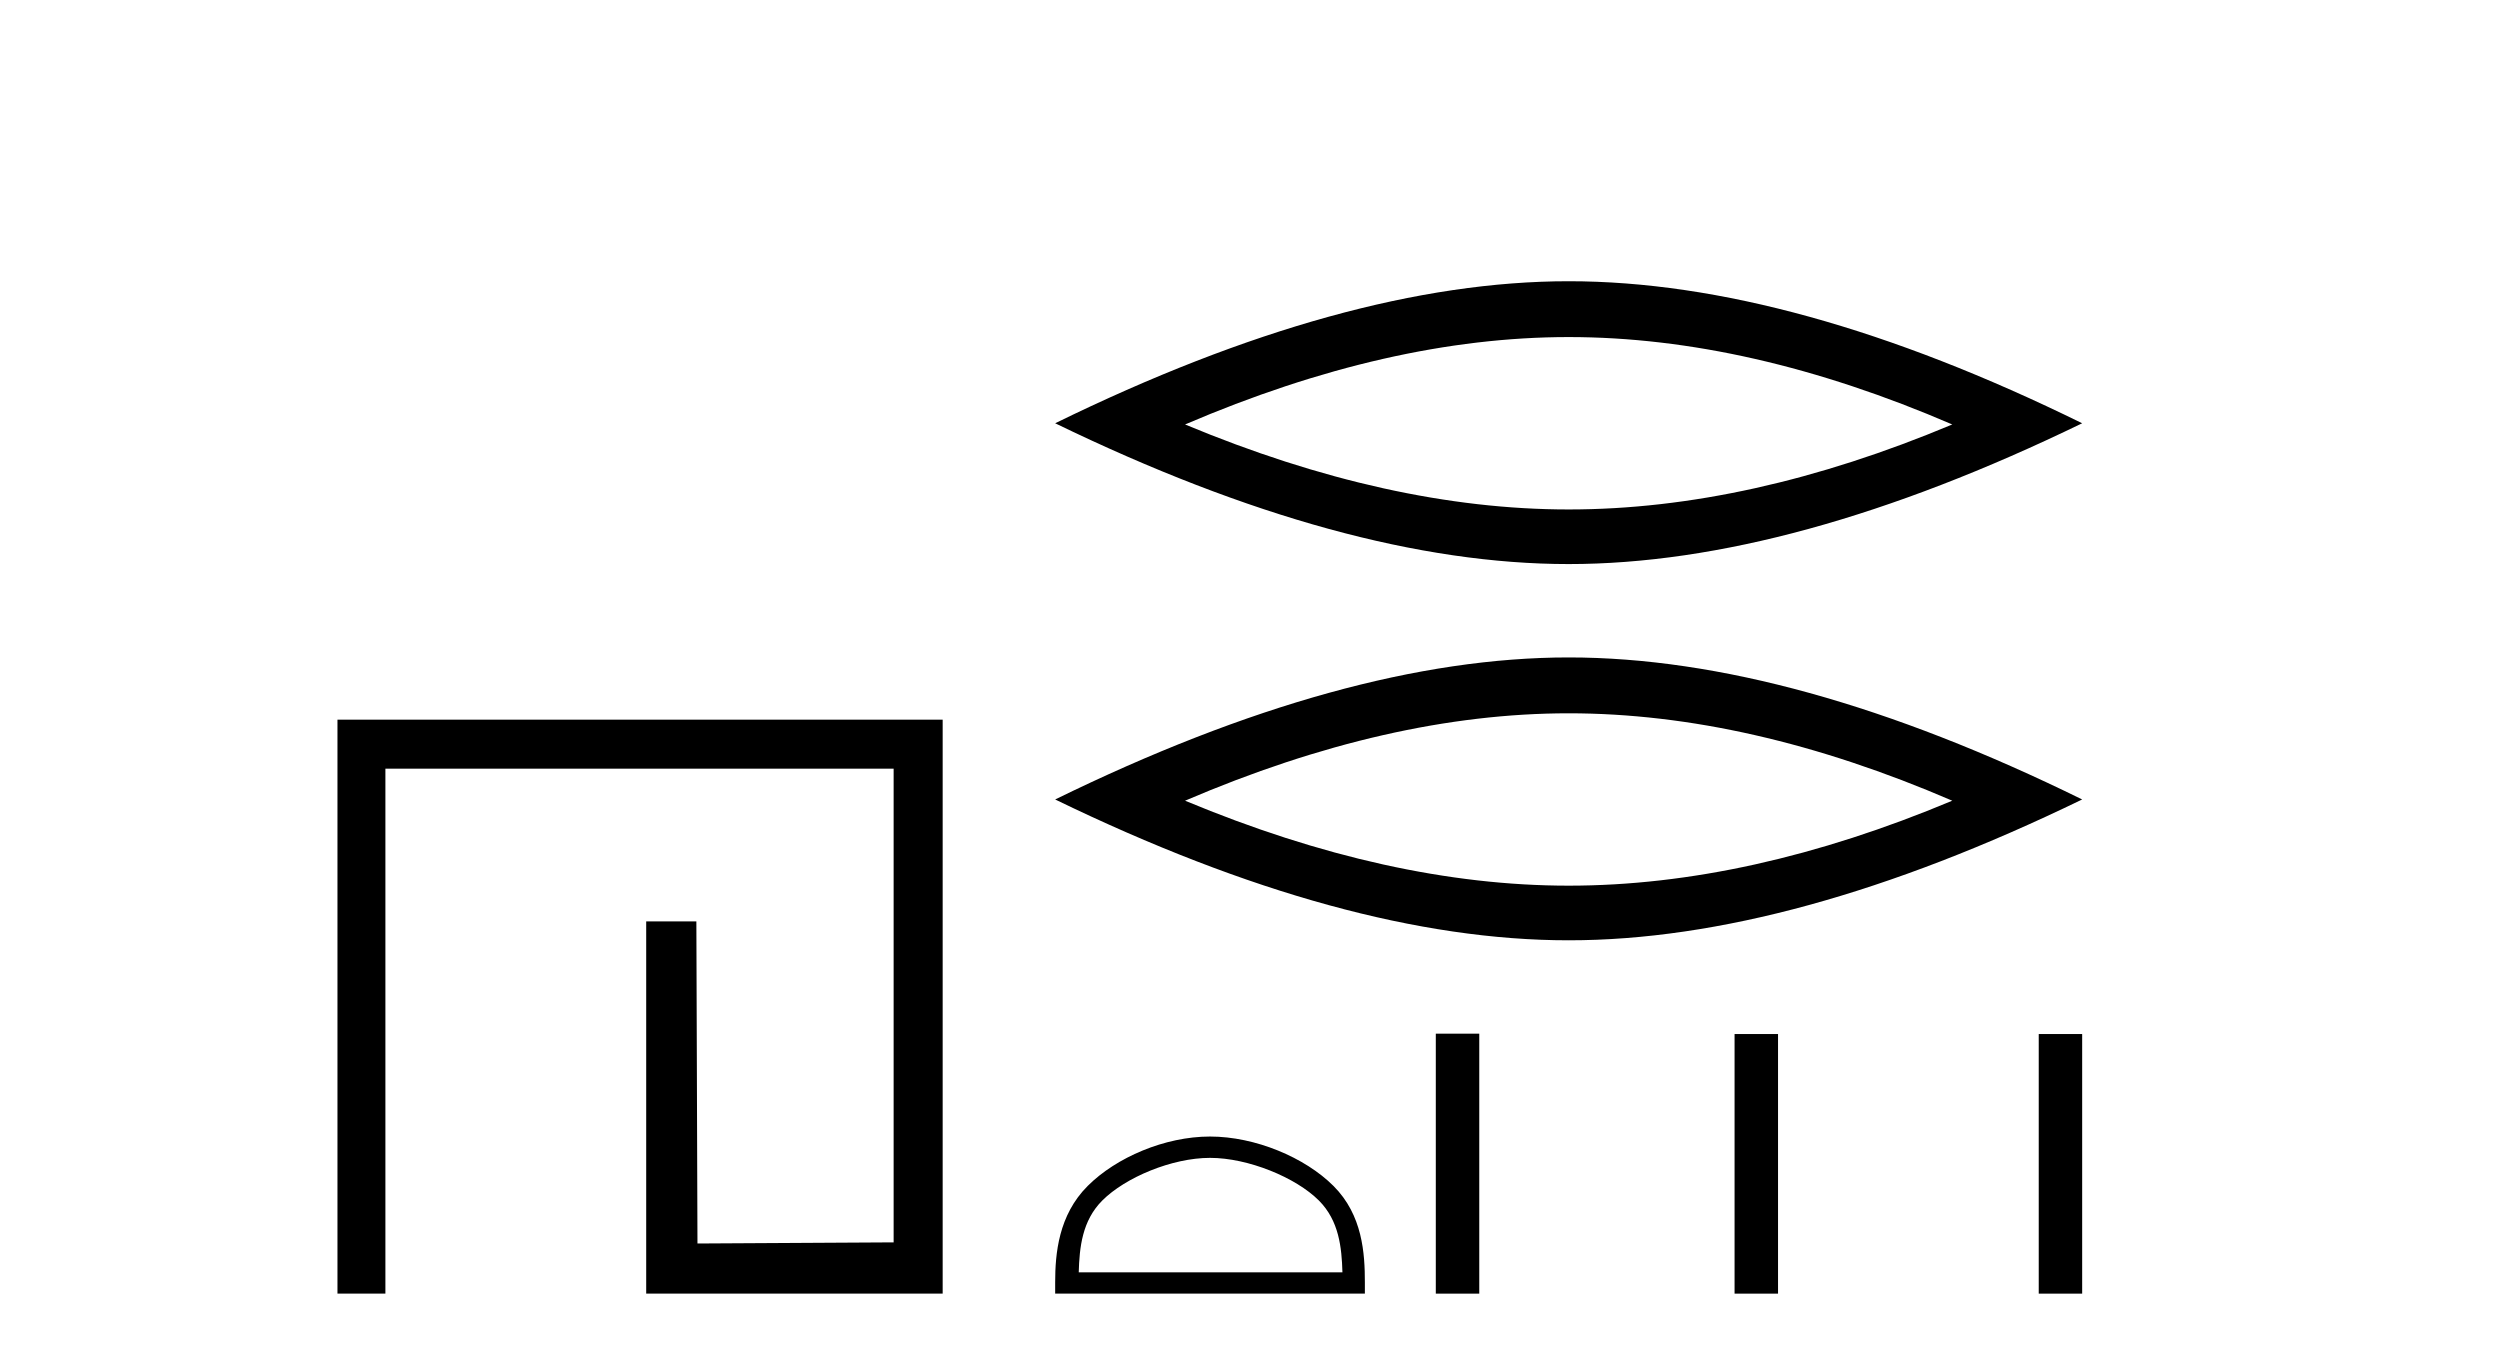 <?xml version='1.0' encoding='UTF-8' standalone='yes'?><svg xmlns='http://www.w3.org/2000/svg' xmlns:xlink='http://www.w3.org/1999/xlink' width='75.0' height='41.0' ><path d='M 10.124 21.59 L 10.124 38.809 L 11.562 38.809 L 11.562 23.061 L 26.809 23.061 L 26.809 37.271 L 20.924 37.305 L 20.891 27.642 L 19.386 27.642 L 19.386 38.809 L 28.28 38.809 L 28.28 21.59 Z' style='fill:#000000;stroke:none' /><path d='M 47.06 10.112 Q 52.487 10.112 58.568 12.734 Q 52.487 15.284 47.06 15.284 Q 41.67 15.284 35.552 12.734 Q 41.67 10.112 47.06 10.112 ZM 47.06 8.437 Q 40.359 8.437 31.655 12.698 Q 40.359 16.922 47.06 16.922 Q 53.761 16.922 62.465 12.698 Q 53.798 8.437 47.06 8.437 Z' style='fill:#000000;stroke:none' /><path d='M 47.06 21.399 Q 52.487 21.399 58.568 24.021 Q 52.487 26.57 47.06 26.57 Q 41.67 26.57 35.552 24.021 Q 41.67 21.399 47.06 21.399 ZM 47.06 19.723 Q 40.359 19.723 31.655 23.984 Q 40.359 28.209 47.06 28.209 Q 53.761 28.209 62.465 23.984 Q 53.798 19.723 47.06 19.723 Z' style='fill:#000000;stroke:none' /><path d='M 36.301 34.736 C 37.443 34.736 38.874 35.323 39.566 36.015 C 40.172 36.621 40.251 37.424 40.273 38.17 L 32.362 38.17 C 32.384 37.424 32.463 36.621 33.069 36.015 C 33.761 35.323 35.158 34.736 36.301 34.736 ZM 36.301 34.096 C 34.945 34.096 33.486 34.723 32.631 35.578 C 31.754 36.454 31.655 37.609 31.655 38.473 L 31.655 38.809 L 40.946 38.809 L 40.946 38.473 C 40.946 37.609 40.881 36.454 40.004 35.578 C 39.149 34.723 37.656 34.096 36.301 34.096 Z' style='fill:#000000;stroke:none' /><path d='M 43.074 31.01 L 43.074 38.809 L 44.378 38.809 L 44.378 31.01 ZM 52.037 31.021 L 52.037 38.809 L 53.341 38.809 L 53.341 31.021 ZM 61.162 31.021 L 61.162 38.809 L 62.465 38.809 L 62.465 31.021 Z' style='fill:#000000;stroke:none' /></svg>